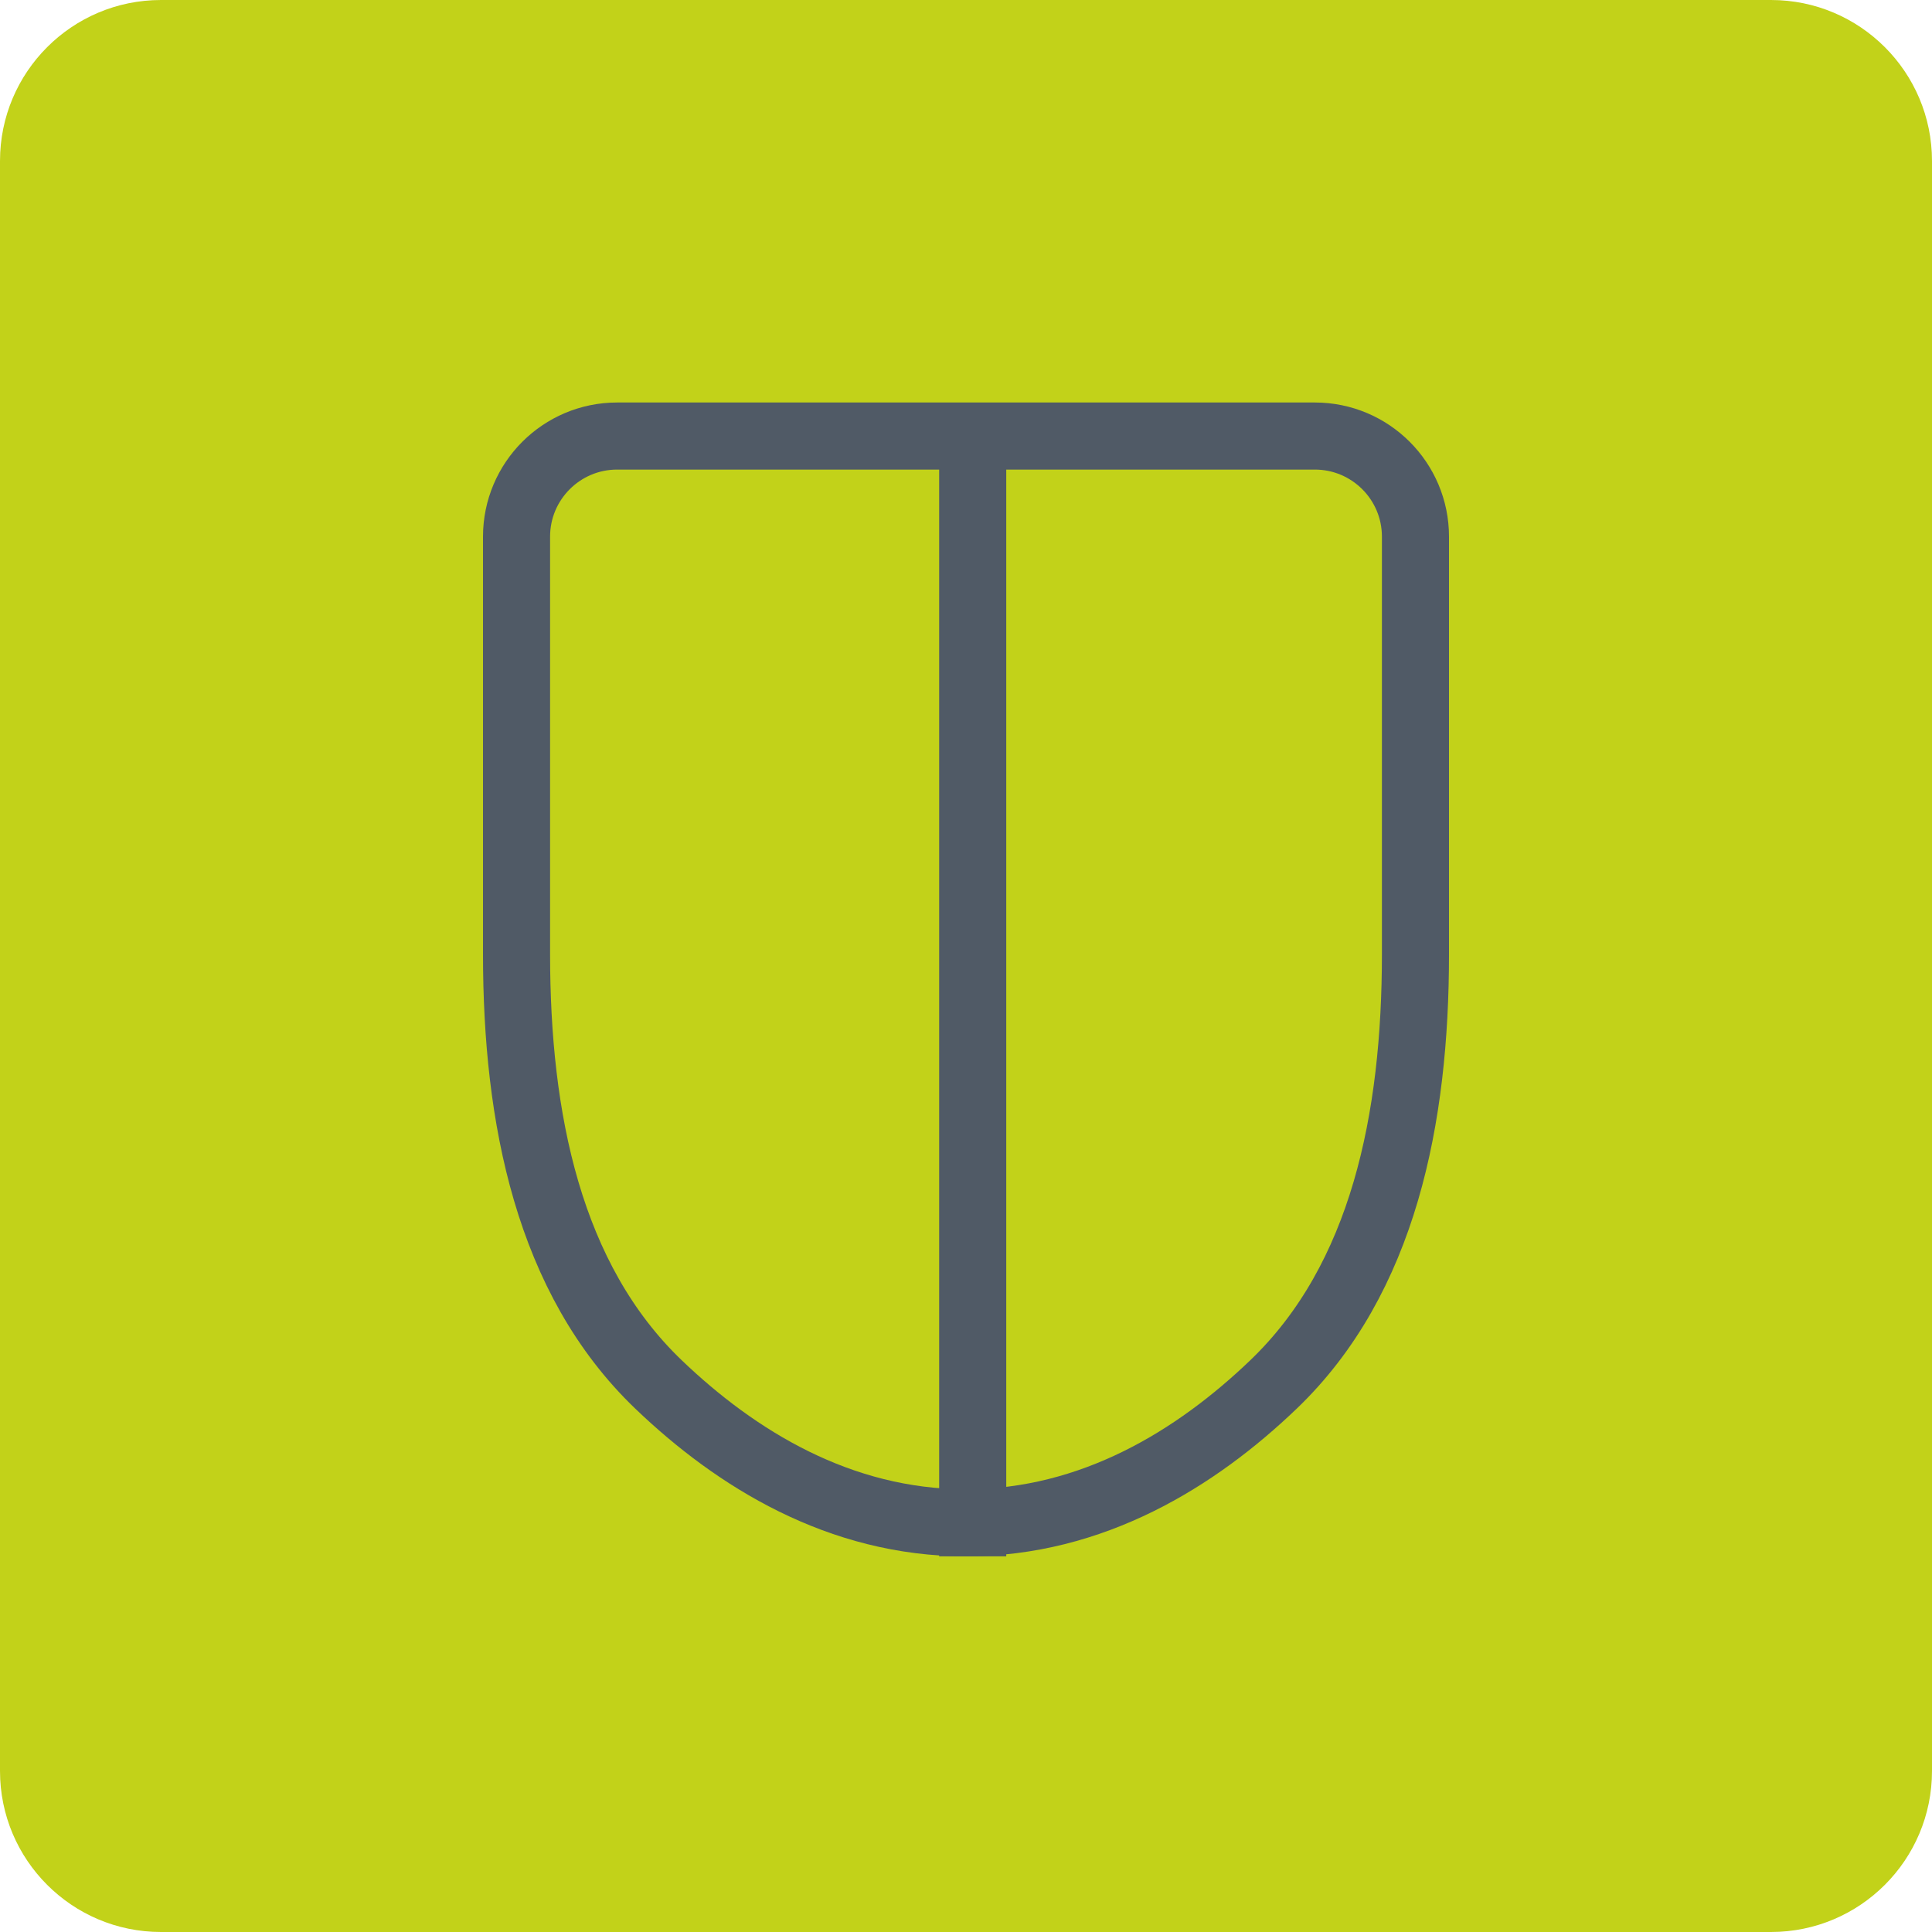 <svg width="72" height="72" viewBox="0 0 72 72" fill="none" xmlns="http://www.w3.org/2000/svg">
<g clip-path="url(#clip0_7_357)">
<path d="M66 0H6C2.686 0 0 2.686 0 6V66C0 69.314 2.686 72 6 72H66C69.314 72 72 69.314 72 66V6C72 2.686 69.314 0 66 0Z" fill="#C2D219"/>
<path d="M23 16.25H49C51.071 16.25 52.75 17.929 52.75 20V35.557C52.75 41.668 51.565 47.661 47.459 51.595C44.574 54.36 40.714 56.75 36 56.75C31.286 56.75 27.427 54.36 24.541 51.595C20.435 47.661 19.25 41.668 19.25 35.557V20C19.25 17.929 20.929 16.25 23 16.25Z" stroke="#505A66" stroke-width="2.5"/>
<line x1="36.25" y1="16" x2="36.25" y2="58" stroke="#505A66" stroke-width="2.5"/>
</g>
<defs>
<clipPath id="clip0_7_357">
<rect width="72" height="72" fill="white"/>
</clipPath>
</defs>
</svg>
